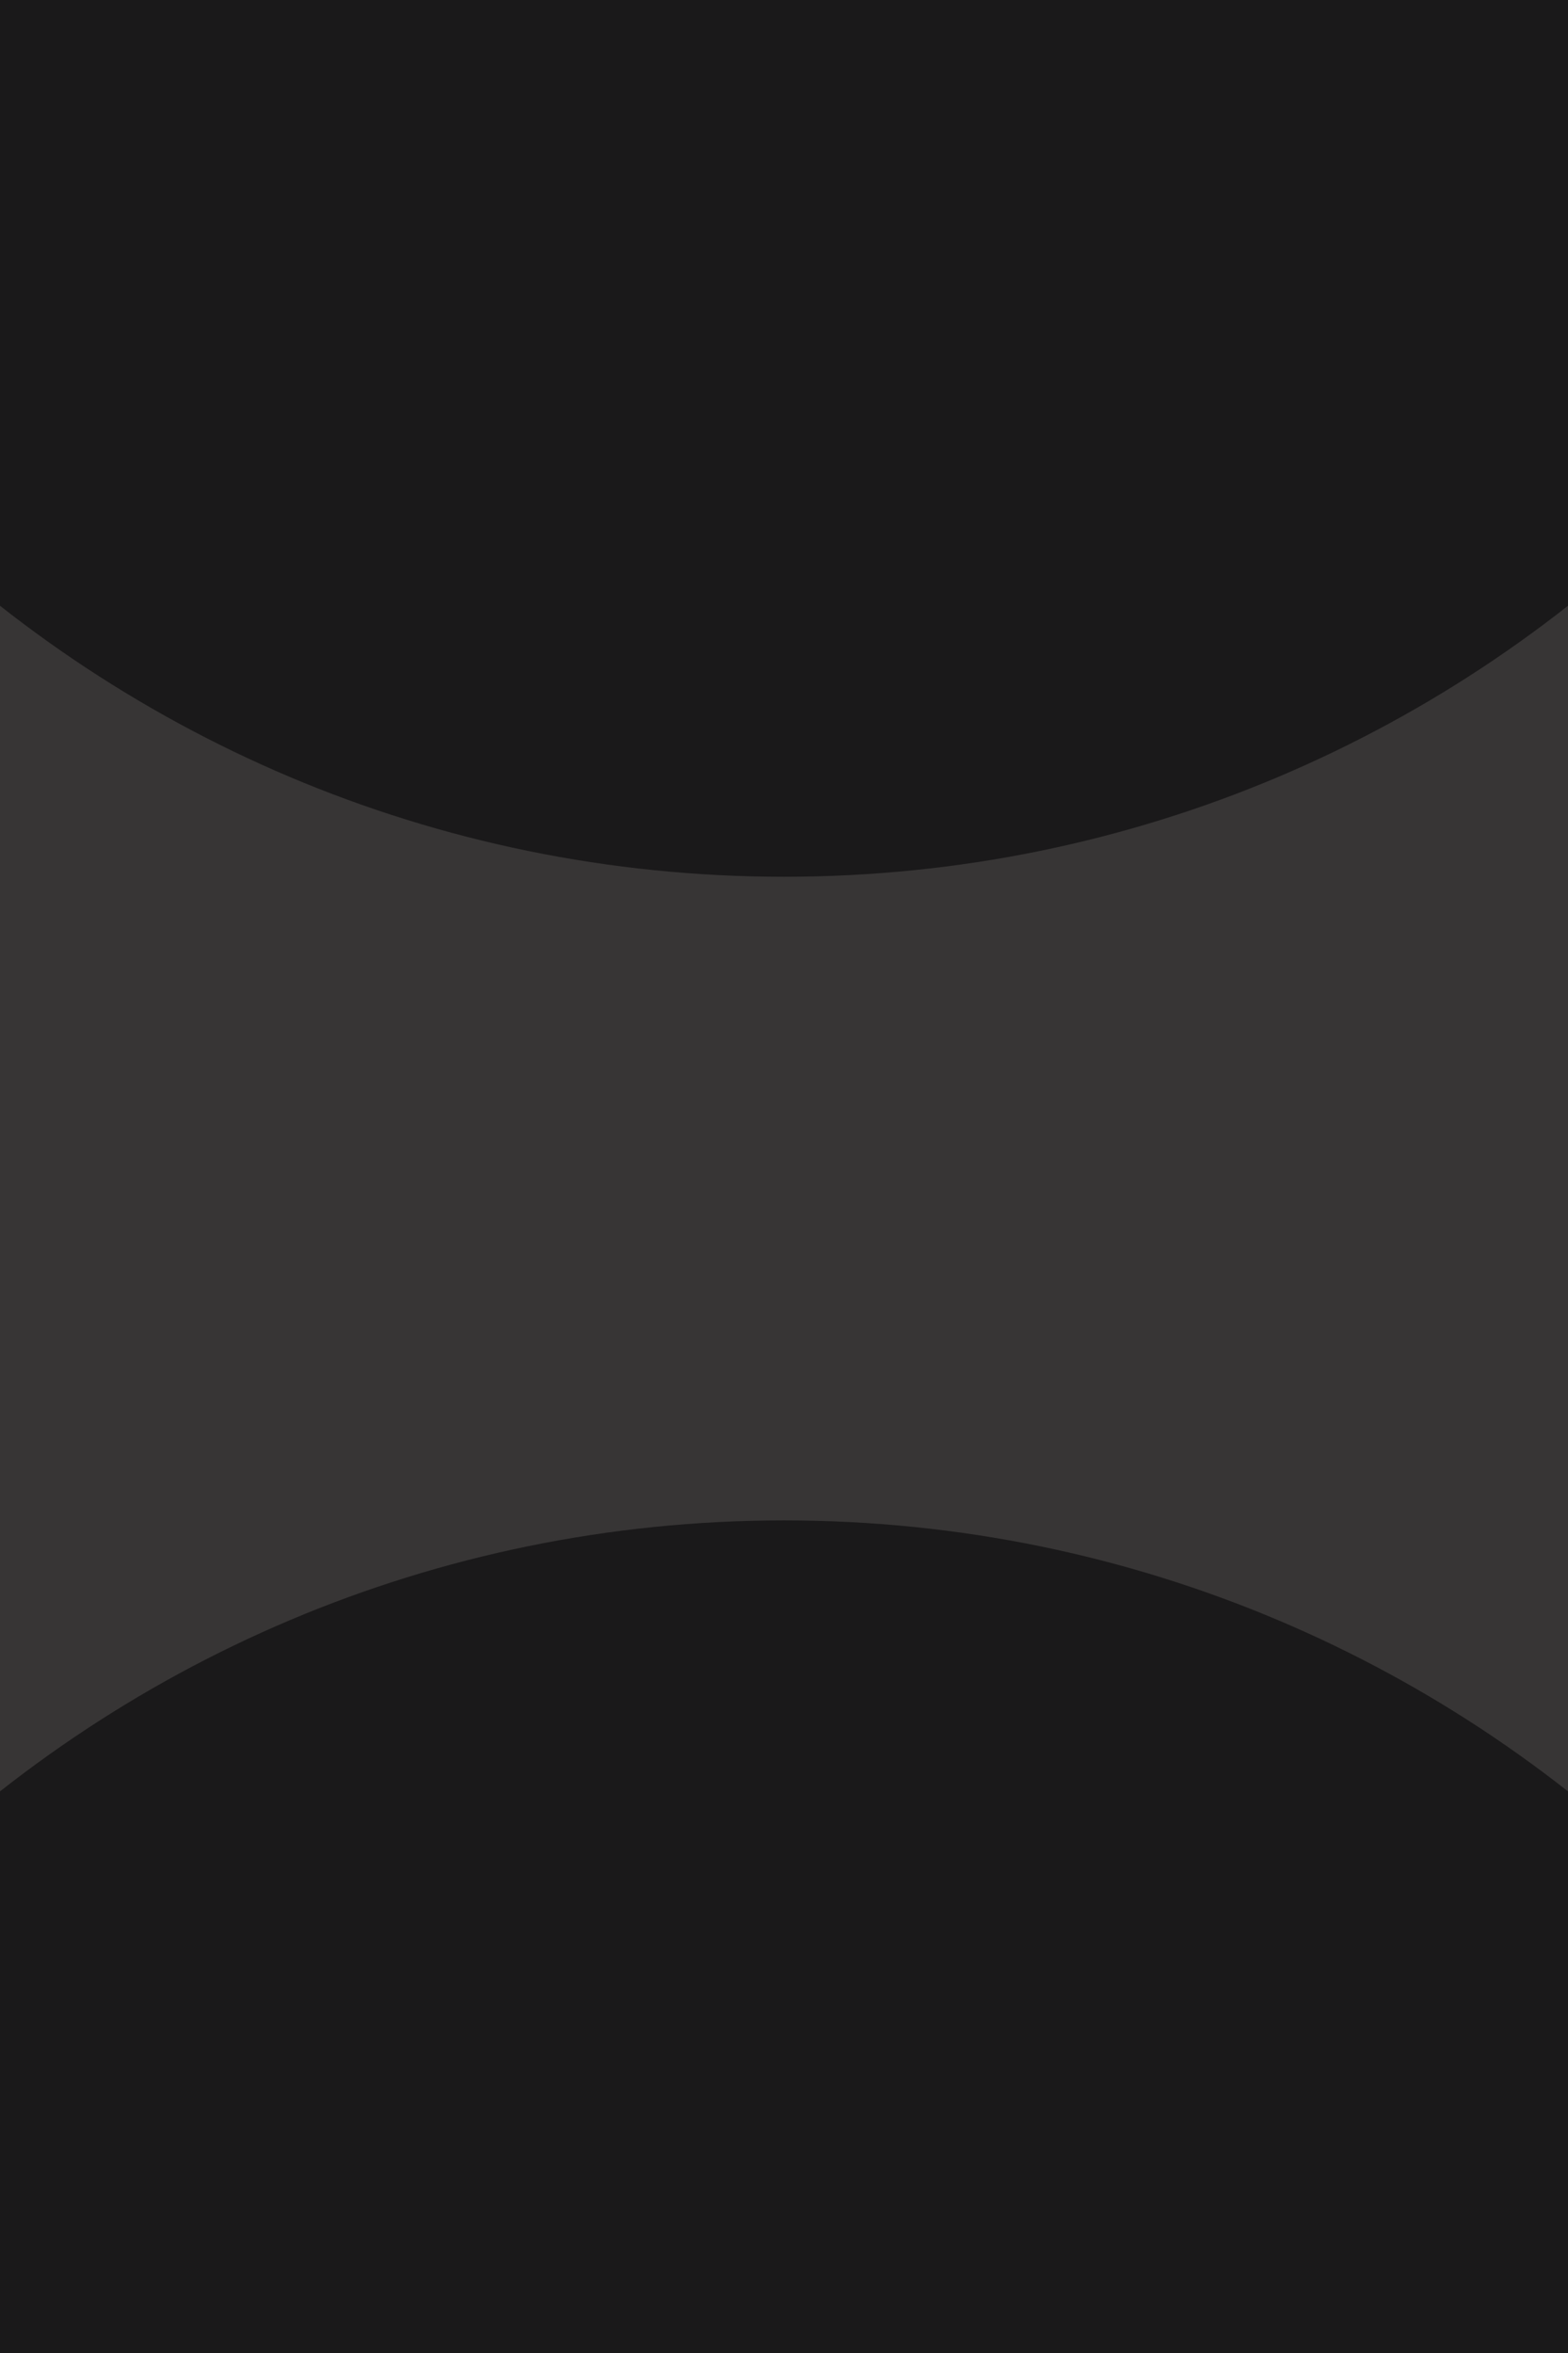 <svg version="1.2" preserveAspectRatio="xMidYMid meet" height="1500" viewBox="0 0 750 1125" zoomAndPan="magnify" width="1000" xmlns:xlink="http://www.w3.org/1999/xlink" xmlns="http://www.w3.org/2000/svg"><defs><clipPath id="9bc52e8d49"><path d="M 0 0 L 750 0 L 750 419.191 L 0 419.191 Z M 0 0"></path></clipPath><clipPath id="4309af01da"><path d="M 375 -795.496 C 39.574 -795.496 -232.344 -523.578 -232.344 -188.152 C -232.344 147.273 39.574 419.191 375 419.191 C 710.426 419.191 982.344 147.273 982.344 -188.152 C 982.344 -523.578 710.426 -795.496 375 -795.496 Z M 375 -795.496"></path></clipPath><clipPath id="c50898bd67"><path d="M 0 726.926 L 750 726.926 L 750 1125 L 0 1125 Z M 0 726.926"></path></clipPath><clipPath id="e247e7bff6"><path d="M 375 726.926 C 39.574 726.926 -232.344 998.84 -232.344 1334.27 C -232.344 1669.695 39.574 1941.609 375 1941.609 C 710.426 1941.609 982.344 1669.695 982.344 1334.27 C 982.344 998.84 710.426 726.926 375 726.926 Z M 375 726.926"></path></clipPath></defs><g id="26a6774cc2"><rect style="fill:#ffffff;fill-opacity:1;stroke:none;" height="1125" y="0" width="750" x="0"></rect><rect style="fill:#373535;fill-opacity:1;stroke:none;" height="1125" y="0" width="750" x="0"></rect><g clip-path="url(#9bc52e8d49)" clip-rule="nonzero"><g clip-path="url(#4309af01da)" clip-rule="nonzero"><path d="M -232.344 -795.496 L 982.344 -795.496 L 982.344 419.191 L -232.344 419.191 Z M -232.344 -795.496" style="stroke:none;fill-rule:nonzero;fill:#1a191a;fill-opacity:1;"></path></g></g><g clip-path="url(#c50898bd67)" clip-rule="nonzero"><g clip-path="url(#e247e7bff6)" clip-rule="nonzero"><path d="M -232.344 726.926 L 982.344 726.926 L 982.344 1941.609 L -232.344 1941.609 Z M -232.344 726.926" style="stroke:none;fill-rule:nonzero;fill:#1a191a;fill-opacity:1;"></path></g></g></g></svg>